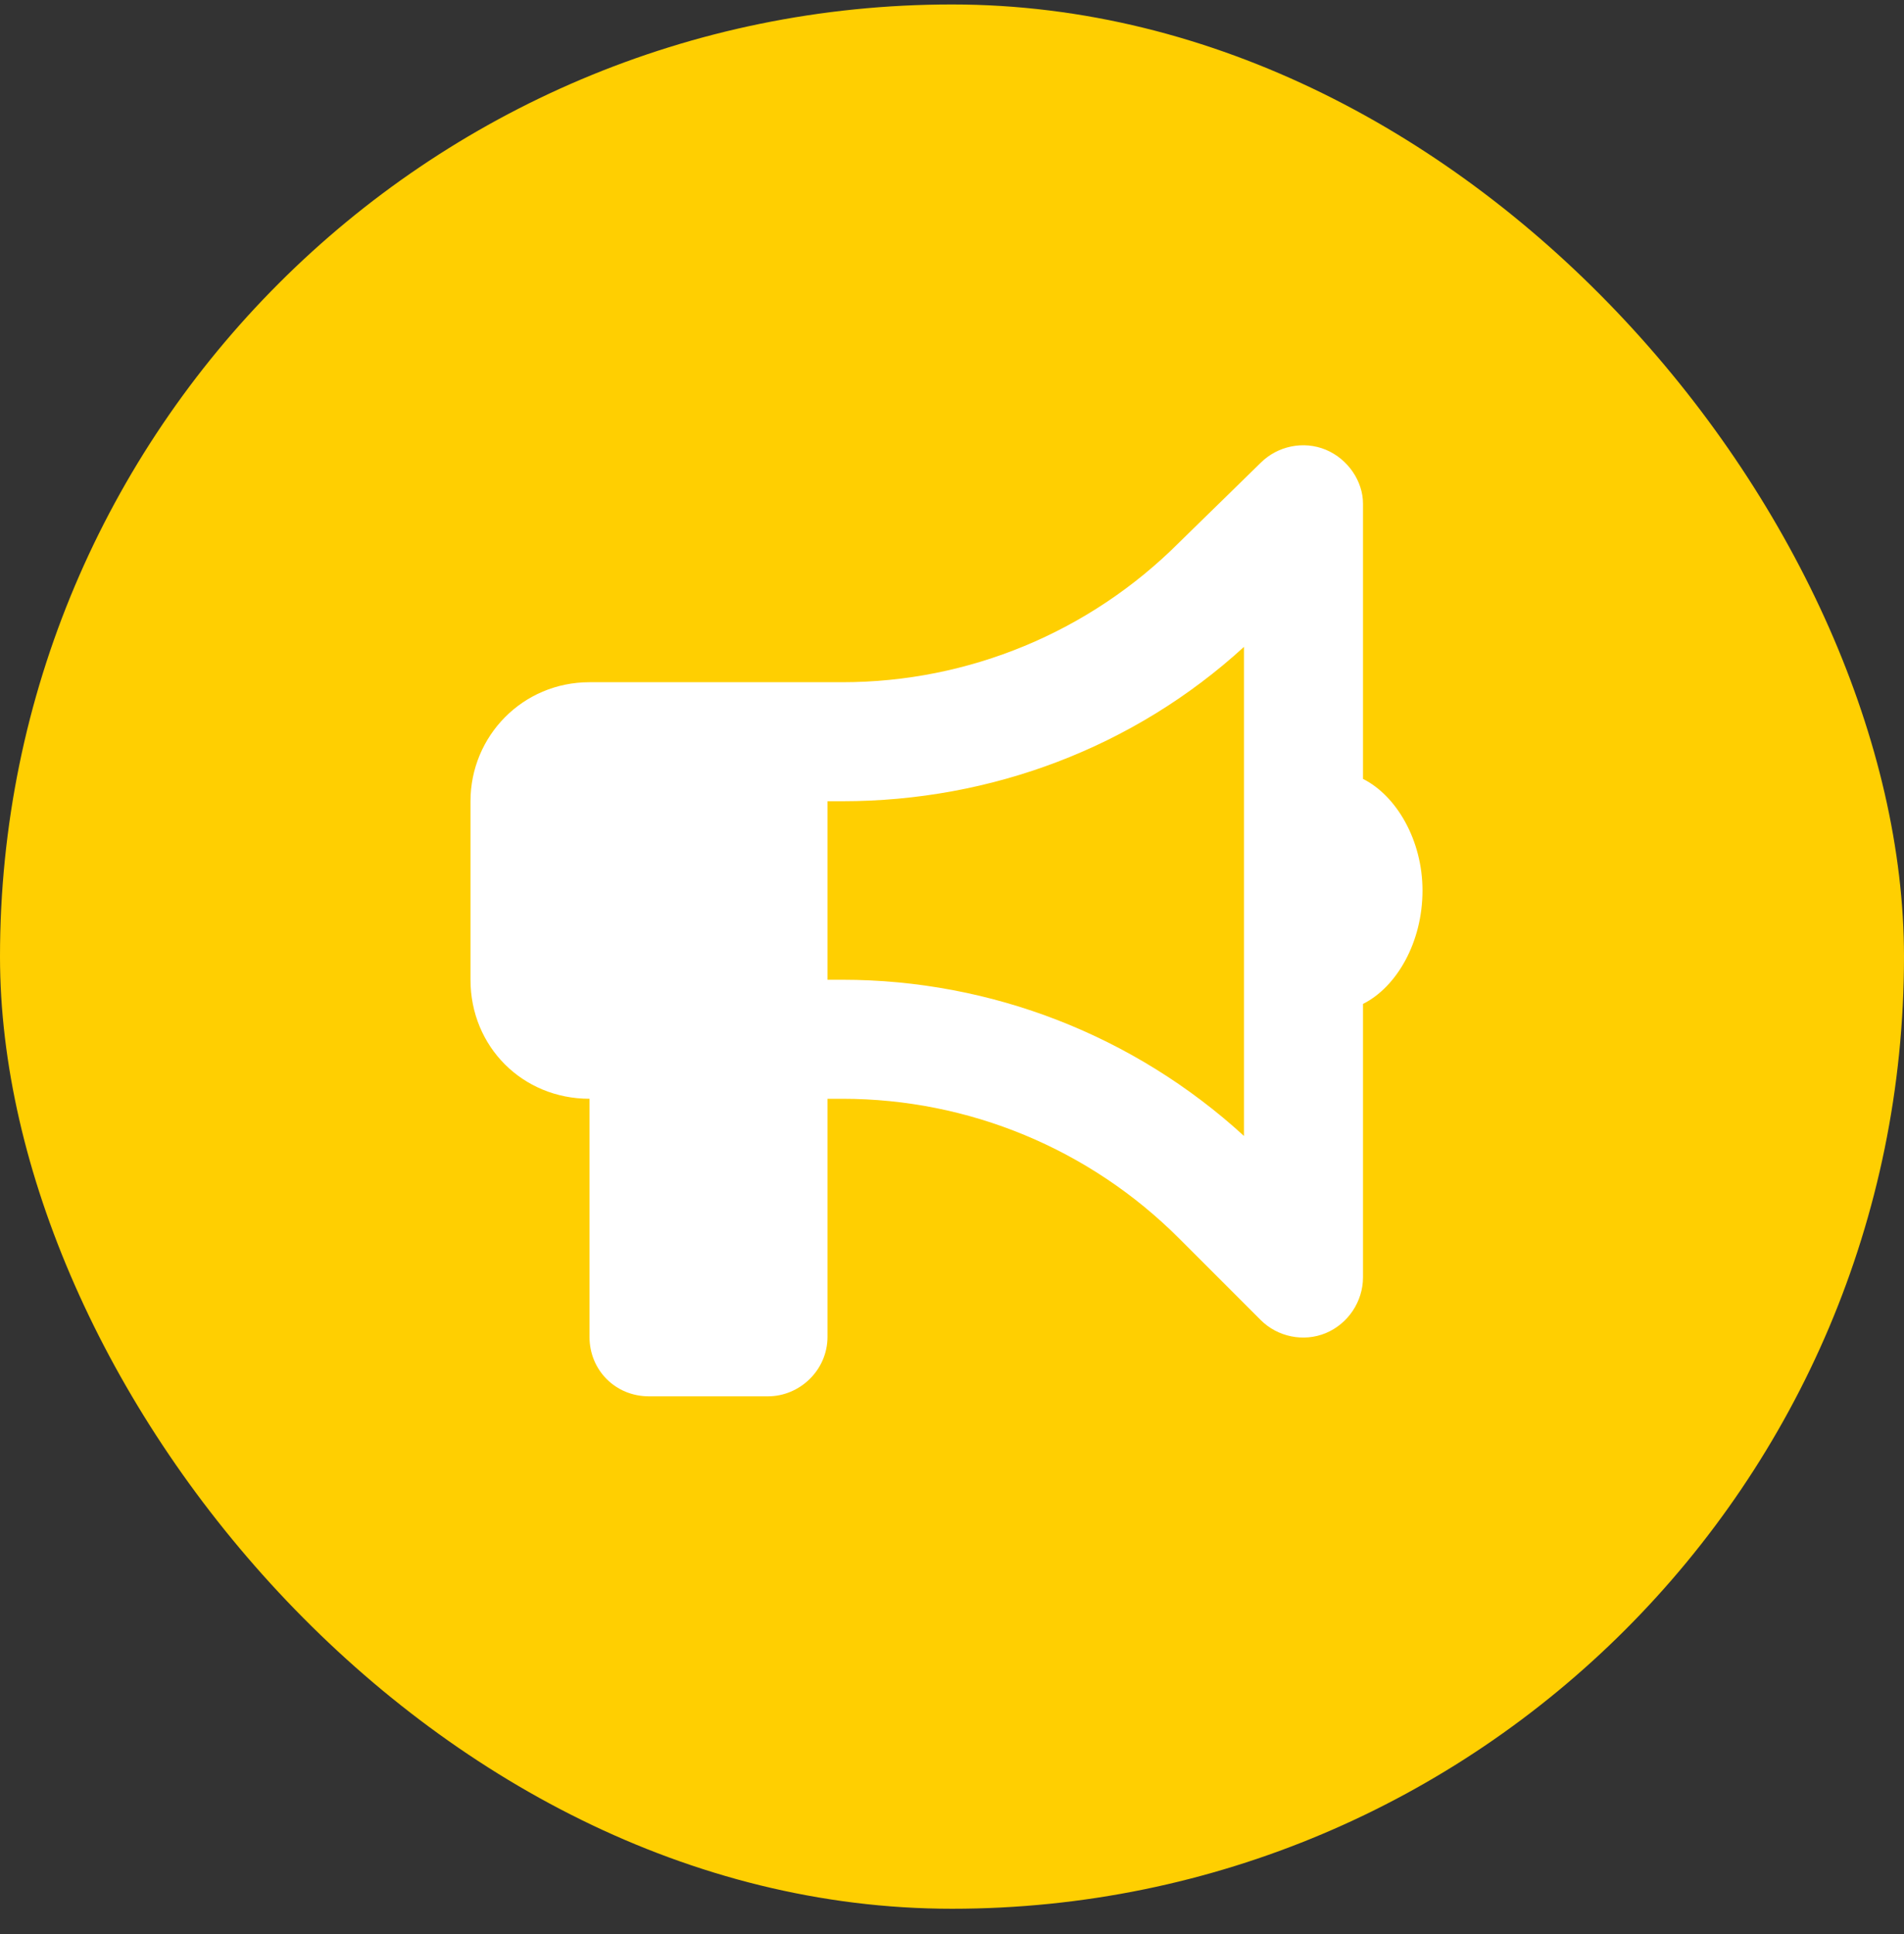 <svg width="64" height="65" viewBox="0 0 64 65" fill="none" xmlns="http://www.w3.org/2000/svg">
<rect x="0" y="0" width="64" height="65" fill="#333333" stroke="none"/>
<rect y="0.15" width="64" height="64" rx="32" fill="#FFCF01"/>
<path d="M45.815 16.928V26.178C46.94 26.74 47.815 28.24 47.815 29.928C47.815 31.678 46.94 33.178 45.815 33.74V42.928C45.815 43.74 45.315 44.49 44.565 44.803C43.815 45.115 42.94 44.928 42.377 44.365L39.627 41.615C36.627 38.615 32.565 36.928 28.315 36.928H27.815V44.928C27.815 46.053 26.877 46.928 25.815 46.928H21.815C20.69 46.928 19.815 46.053 19.815 44.928V36.928C17.565 36.928 15.815 35.178 15.815 32.928V26.928C15.815 24.74 17.565 22.928 19.815 22.928H25.815H27.815H28.315C32.565 22.928 36.627 21.24 39.627 18.24L42.377 15.553C42.94 14.99 43.815 14.803 44.565 15.115C45.315 15.428 45.815 16.178 45.815 16.928ZM41.815 21.74C38.127 25.115 33.315 26.928 28.315 26.928H27.815V32.928H28.315C33.315 32.928 38.127 34.803 41.815 38.178V29.928V21.74Z" fill="white"/>
</svg>
